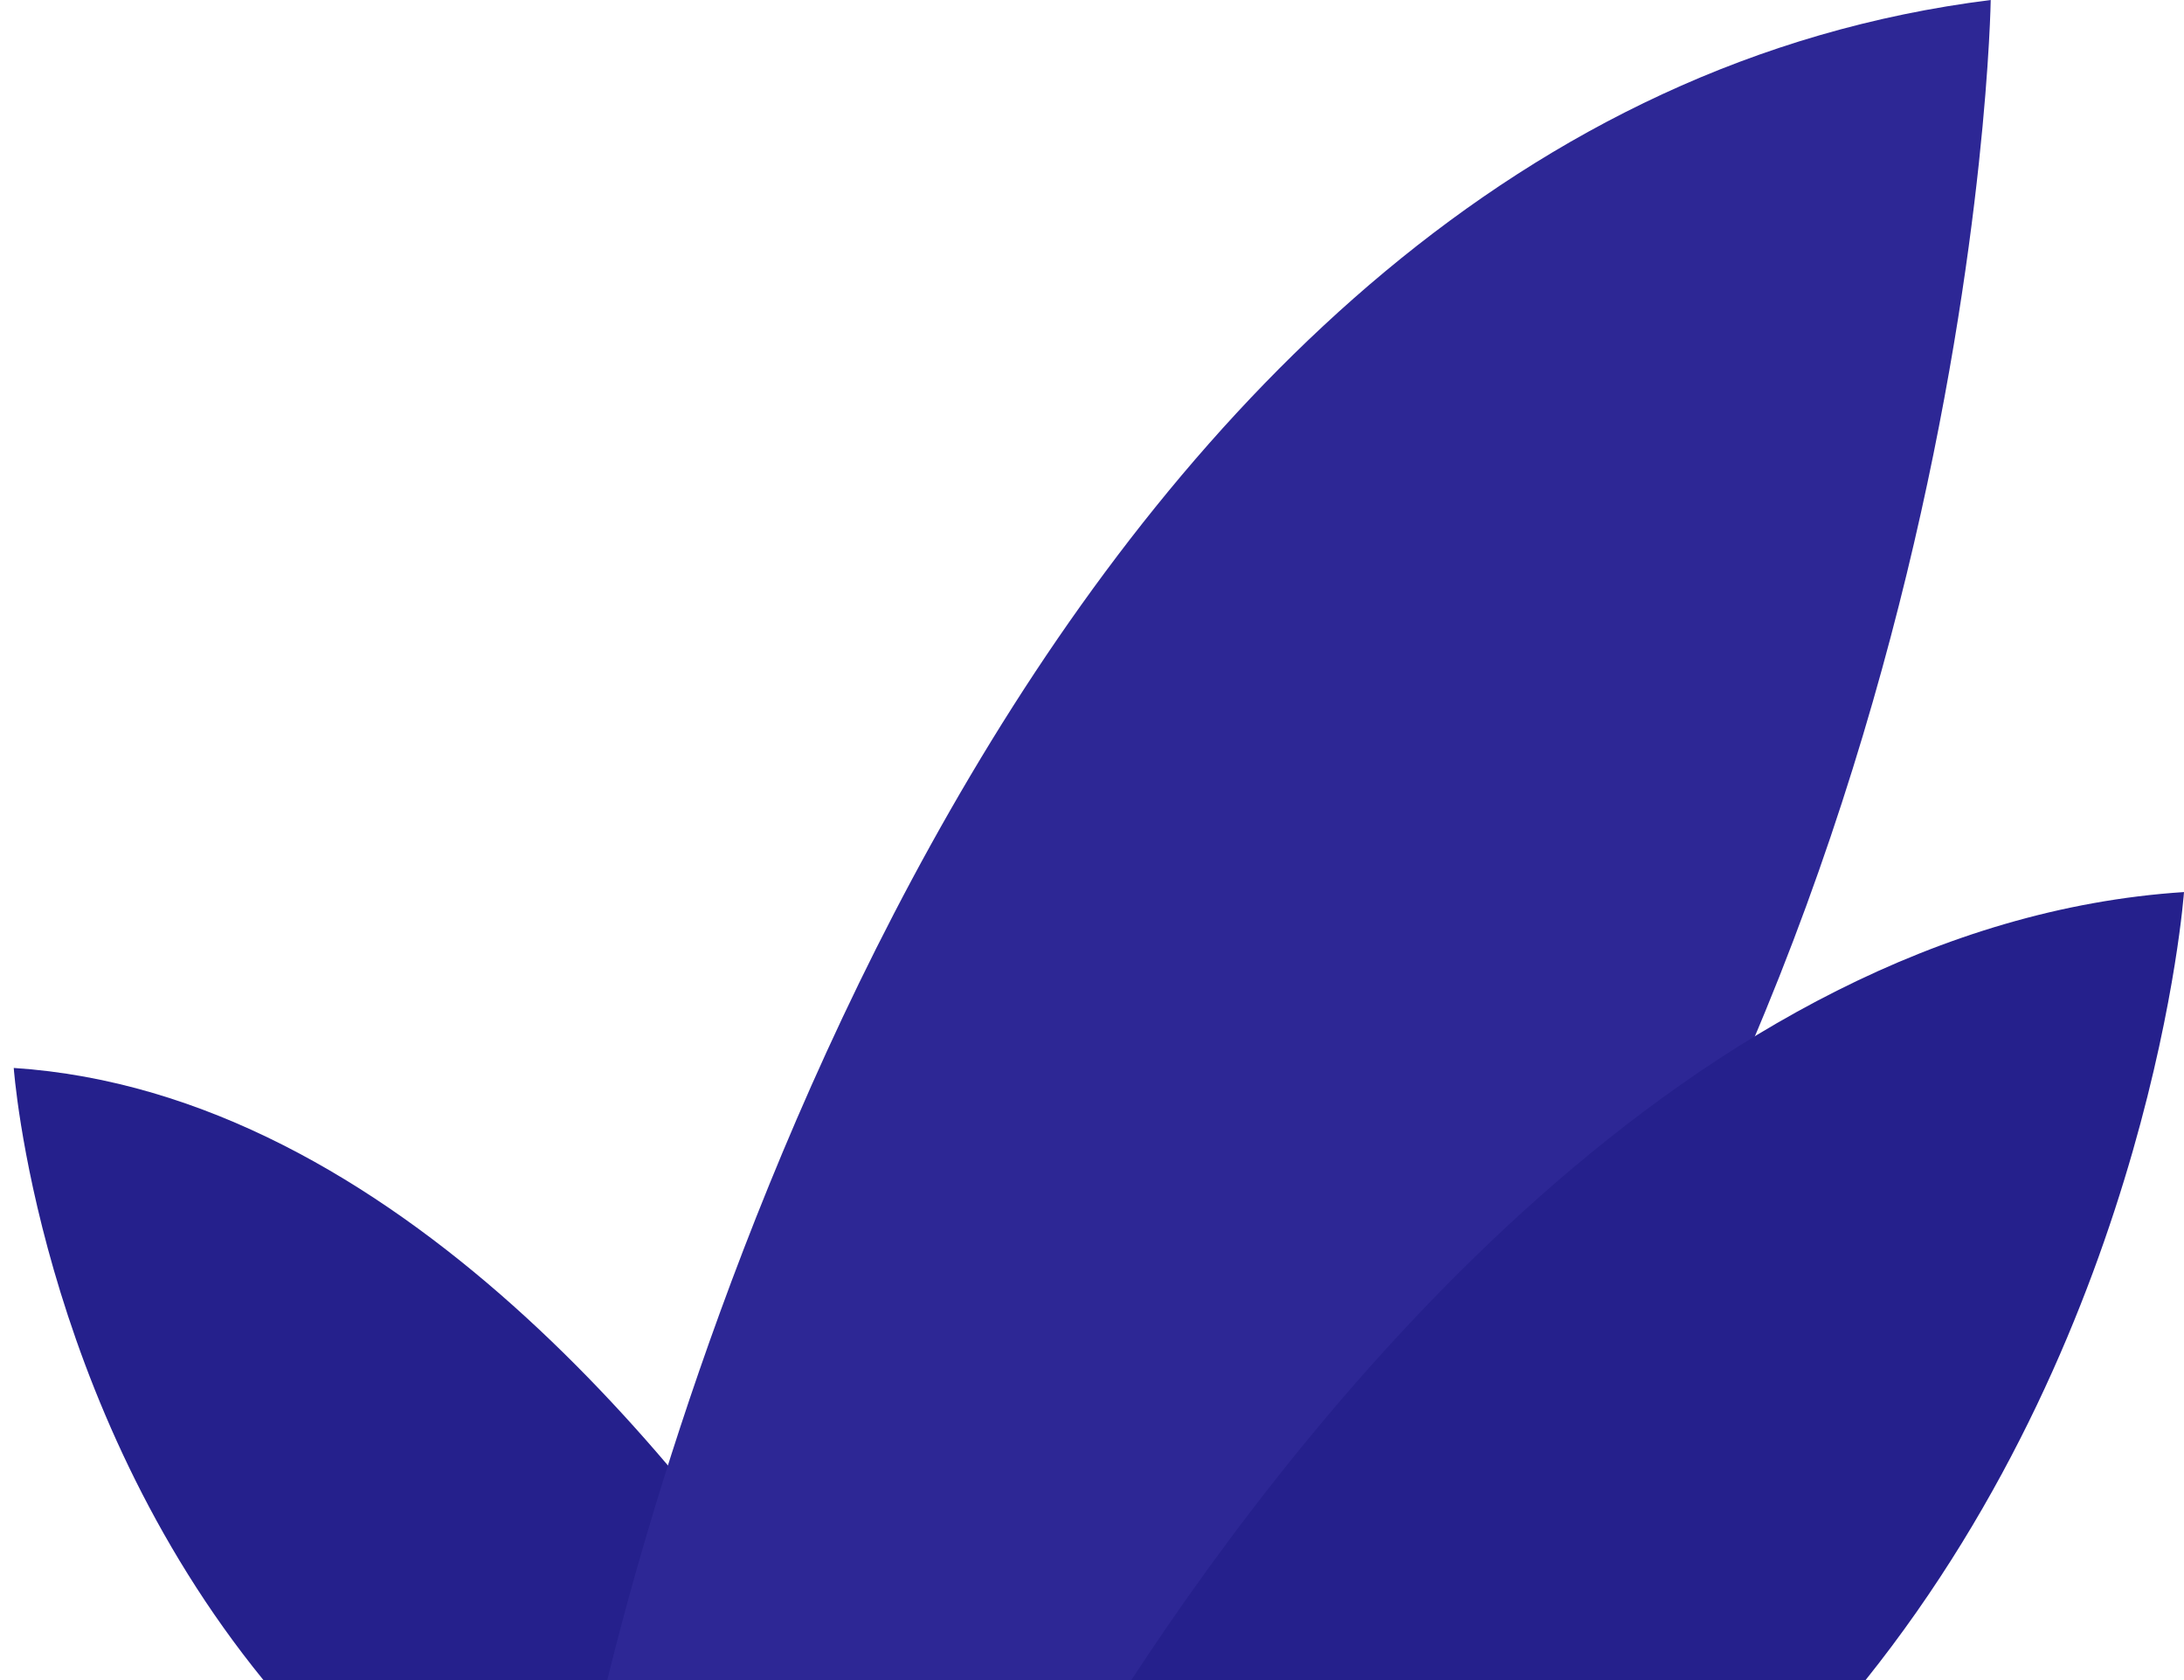<svg width="156" height="120" viewBox="0 0 156 120" fill="none" xmlns="http://www.w3.org/2000/svg">
<path d="M18.817 120C2.665 100.172 0.982 76.279 0.982 76.279C28.258 78.064 49.488 105.222 59.09 120H18.817Z" fill="#25208C"/>
<path d="M43.376 120C48.475 99.196 74.557 8.453 142.194 0C142.194 0 141.211 69.356 97.105 120H43.376Z" fill="#2D2795"/>
<path d="M80.808 120C93.448 100.69 120.877 66.004 156 63.716C156 63.716 153.814 94.321 133.255 120H80.808Z" fill="#25208C"/>
</svg>
